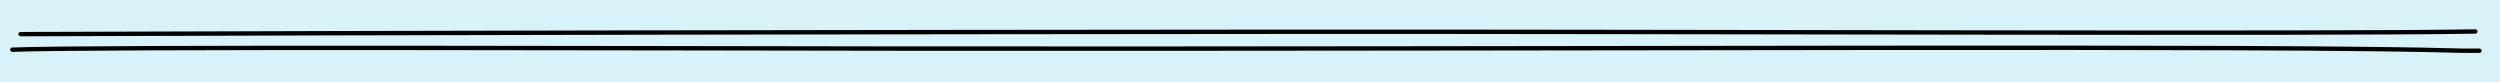 <svg width="1216" height="40" viewBox="0 0 1216 40" fill="none" xmlns="http://www.w3.org/2000/svg">
    <path d="M1216 0H0V40H1216V0Z" fill="#D8F2FA"/>
    <path d="M6 24.163C46.167 22.657 322.723 23.537 439.003 23.638C782.783 23.937 1107 21.994 1197.11 24.652C1200.07 24.739 1203.04 24.631 1206 24.652" stroke="black" stroke-width="2.126" stroke-miterlimit="10" stroke-linecap="round" stroke-linejoin="round"/>
    <path d="M10 16.603C209.537 15.921 417.609 15.601 627.5 15.449C819.863 15.31 1132 16.603 1204 15.314" stroke="black" stroke-width="2.126" stroke-miterlimit="10" stroke-linecap="round" stroke-linejoin="round"/>
</svg>

